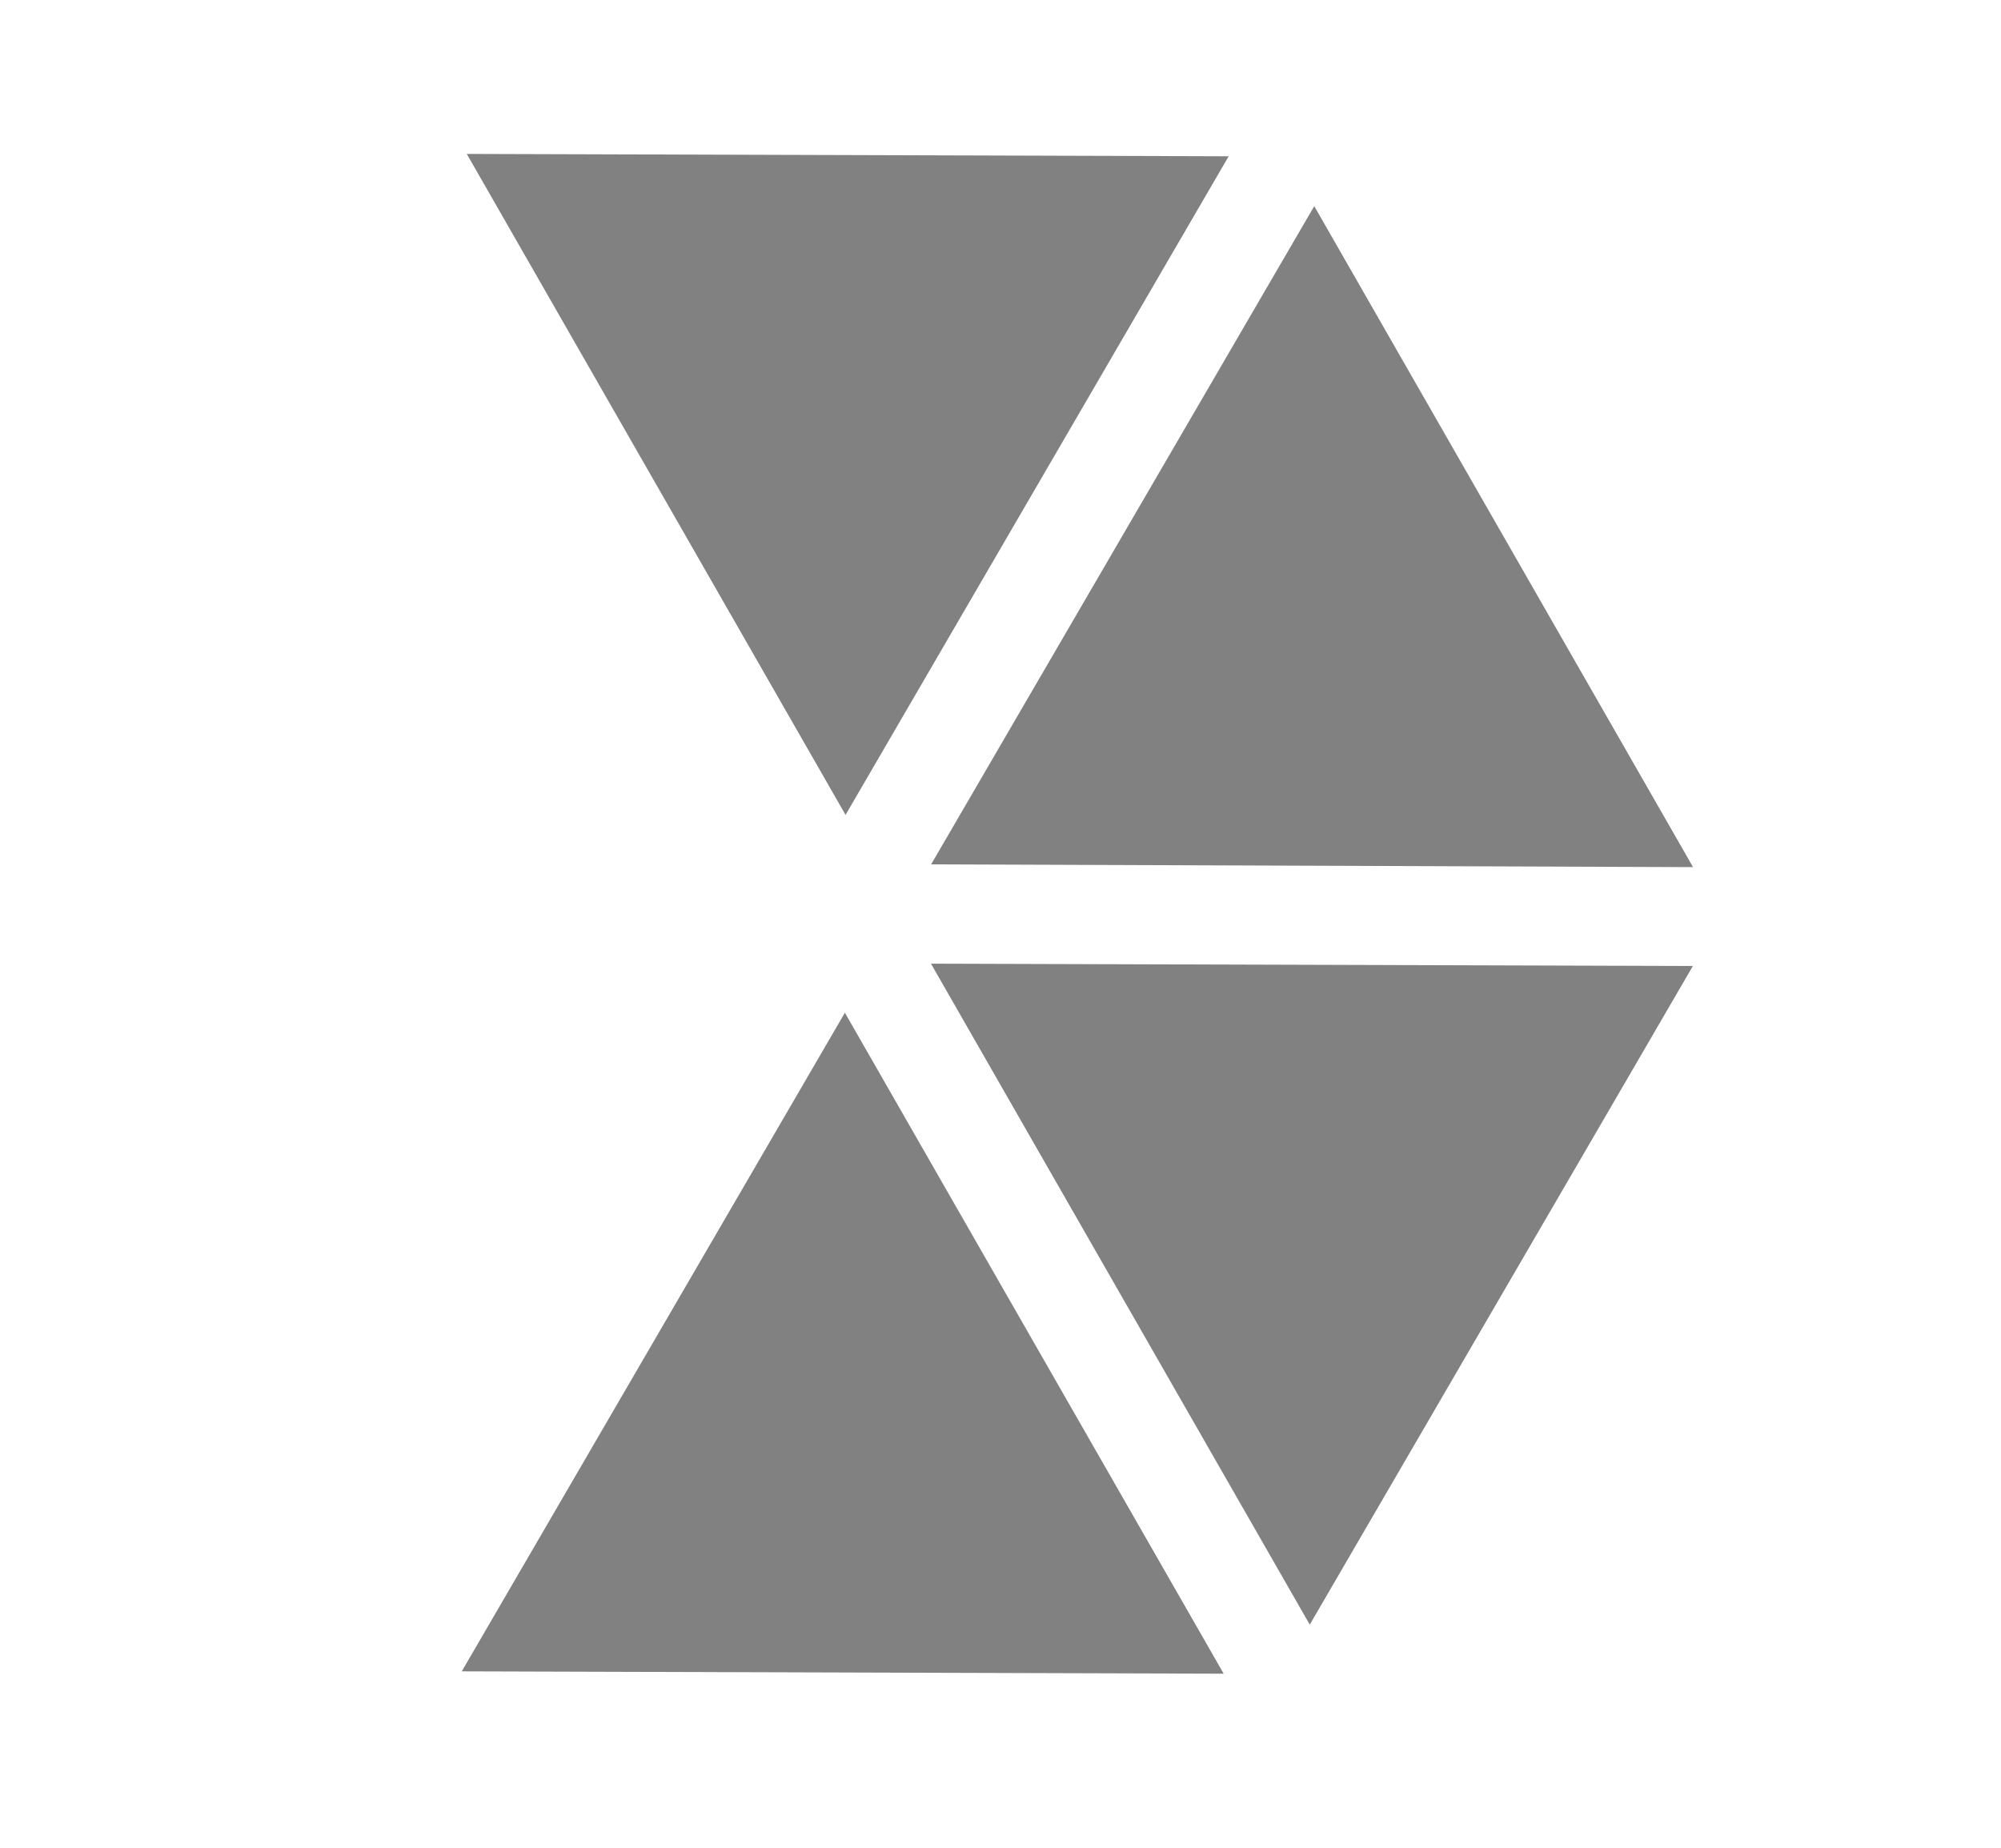 <svg xmlns="http://www.w3.org/2000/svg" width="144" height="133" viewBox="0 0 144 133" fill="none"><path d="M60.801 72.884L33.23 120.285L88.061 120.454L60.801 72.884Z" fill="#818181"></path><path d="M60.849 58.648L88.42 11.247L33.59 11.077L60.849 58.648Z" fill="#818181"></path><path d="M67.008 62.208L121.838 62.406L94.578 14.835L67.008 62.208Z" fill="#818181"></path><path d="M66.996 69.353L94.256 116.924L121.826 69.523L66.996 69.353Z" fill="#818181"></path></svg>